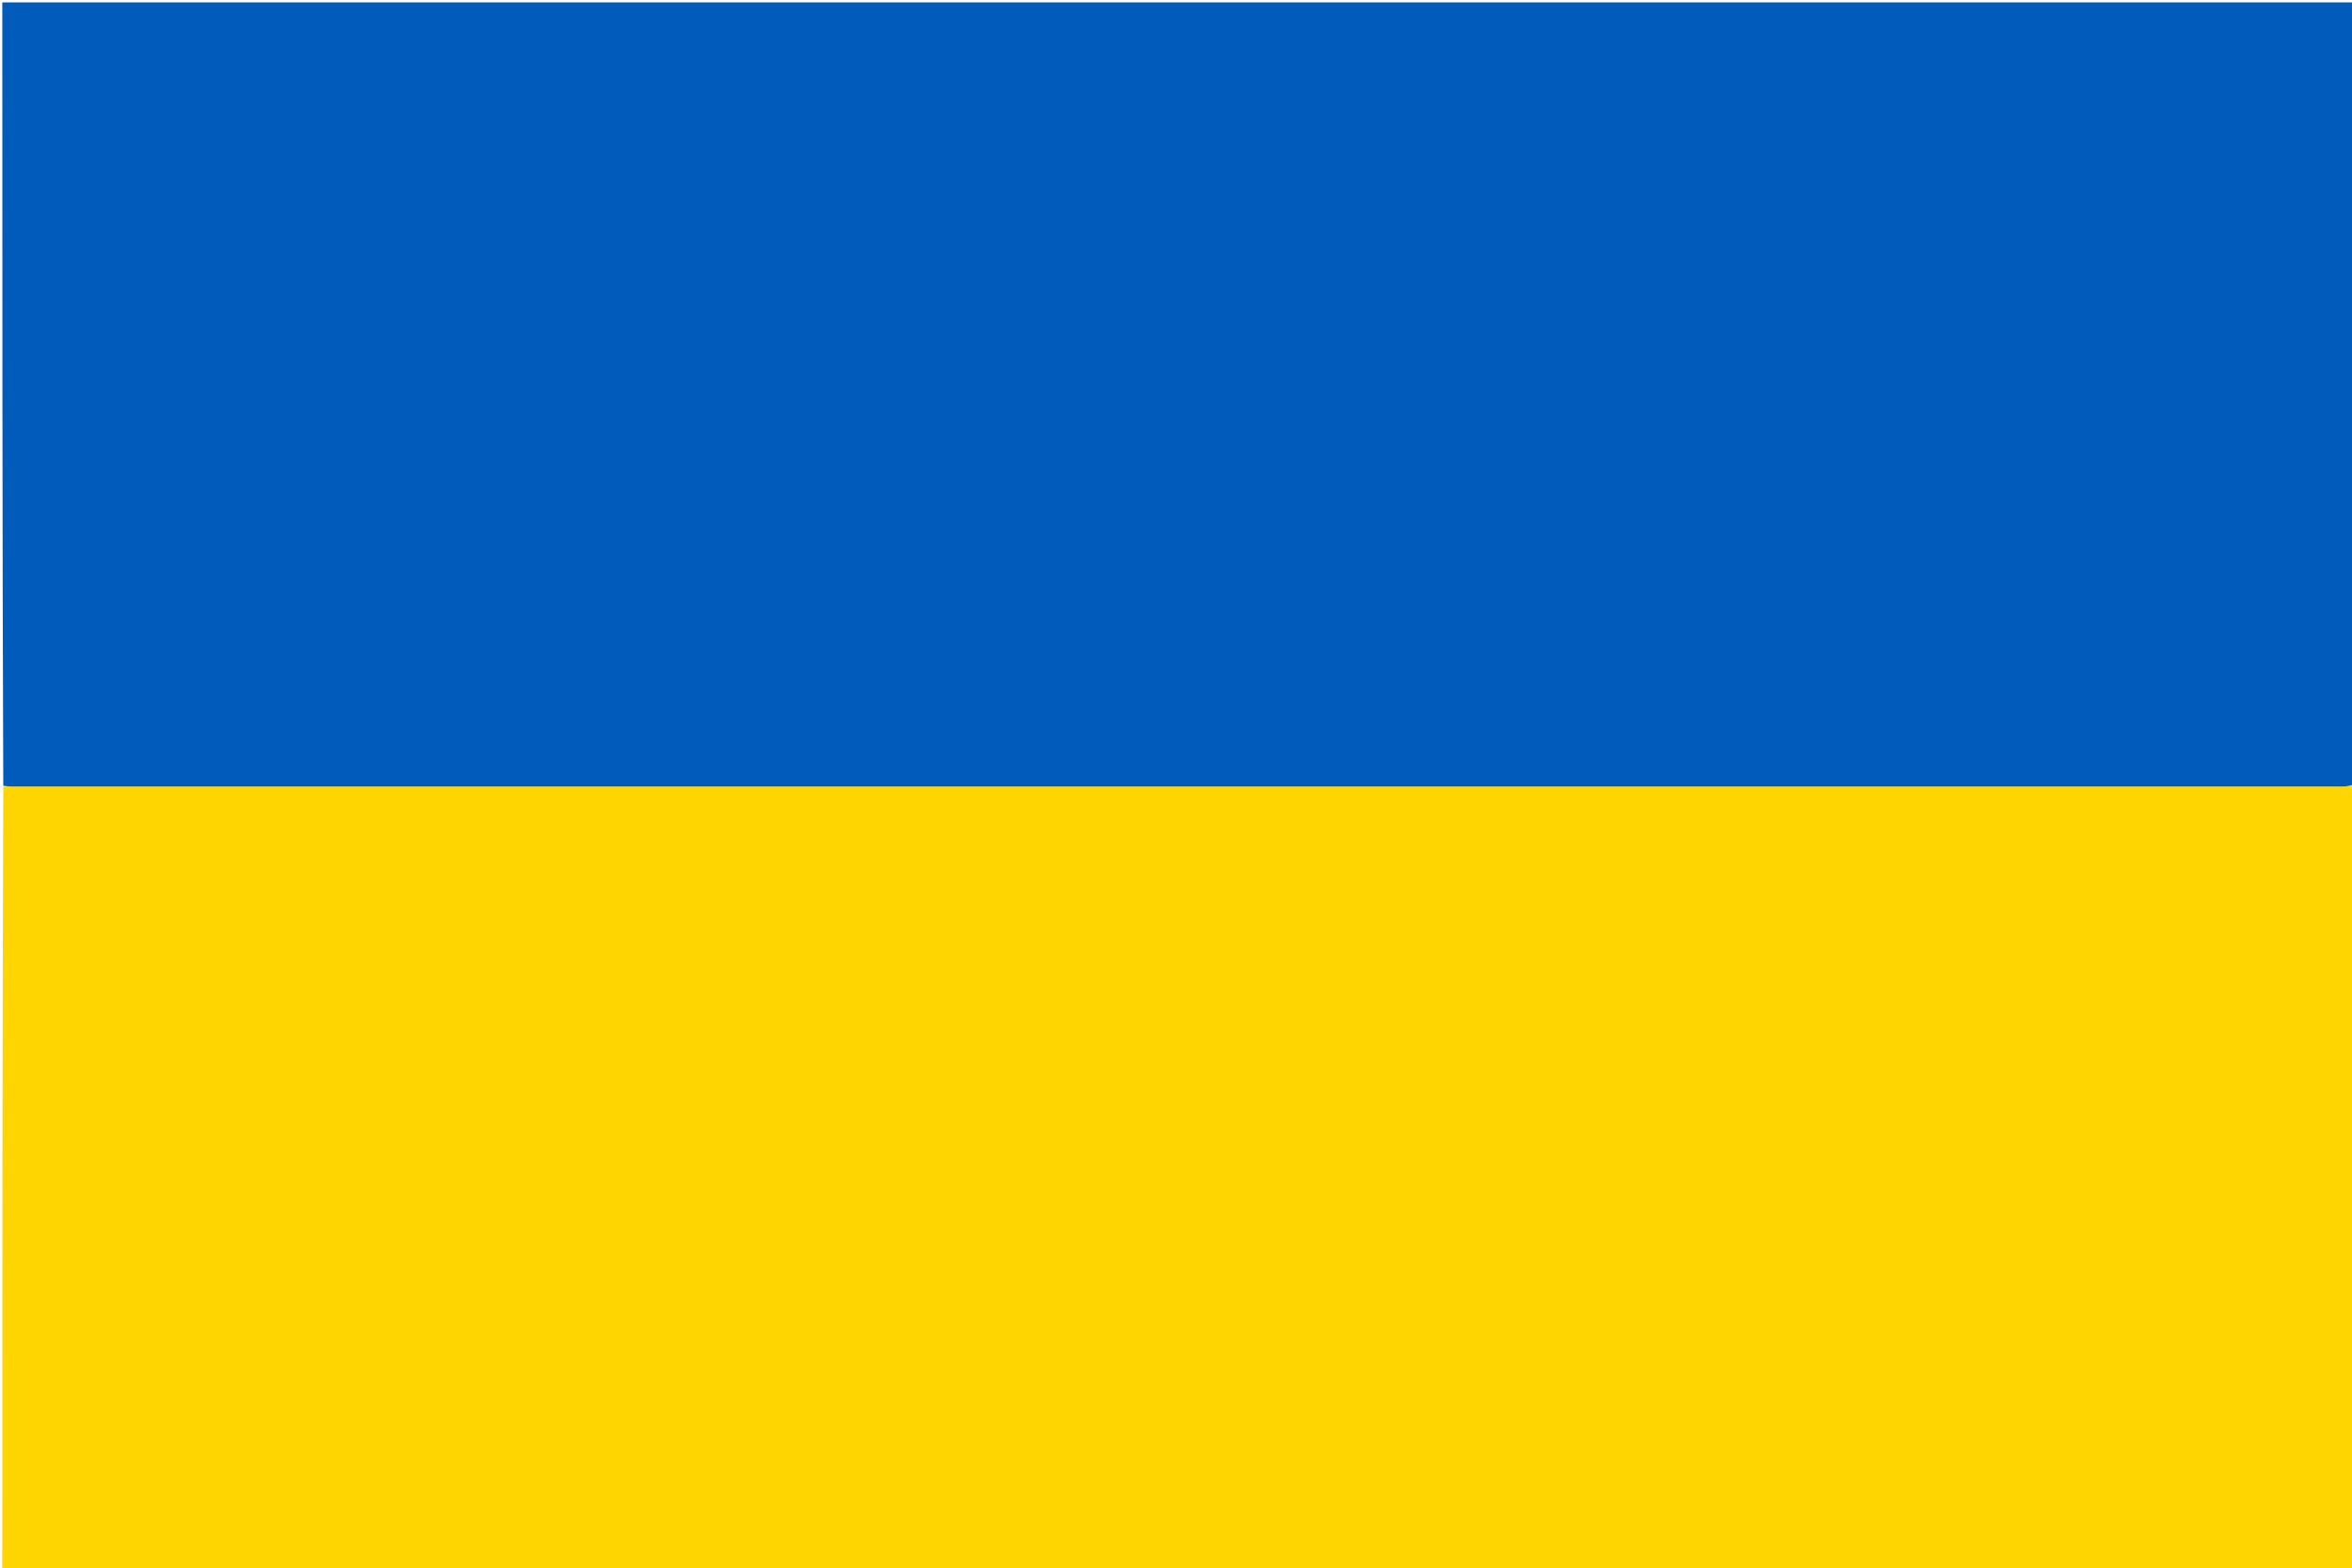 <svg version="1.1" id="Layer_1" xmlns="http://www.w3.org/2000/svg" xmlns:xlink="http://www.w3.org/1999/xlink" x="0px" y="0px"
	 width="100%" viewBox="0 0 1024 683" enable-background="new 0 0 1024 683" xml:space="preserve">
<path fill="#FFD500" opacity="1" stroke="none" 
	d="
M1025,342 
	C1025,455.972 1025,569.944 1025,683.958 
	C683.779,683.958 342.559,683.958 1,683.958 
	C1,570.308 1,456.615 1.428,342.661 
	C3.022,342.43 4.187,342.486 5.352,342.486 
	C343.599,342.489 681.846,342.49 1020.093,342.469 
	C1021.729,342.469 1023.364,342.163 1025,342 
z"/>
<path fill="#005BBB" opacity="1" stroke="none" 
	d="
M1025,341.535 
	C1023.364,342.163 1021.729,342.469 1020.093,342.469 
	C681.846,342.49 343.599,342.489 5.352,342.486 
	C4.187,342.486 3.022,342.43 1.428,342.2 
	C1,228.362 1,114.724 1,1.043 
	C342.219,1.043 683.437,1.043 1025,1.043 
	C1025,114.356 1025,227.713 1025,341.535 
z"/>
</svg>